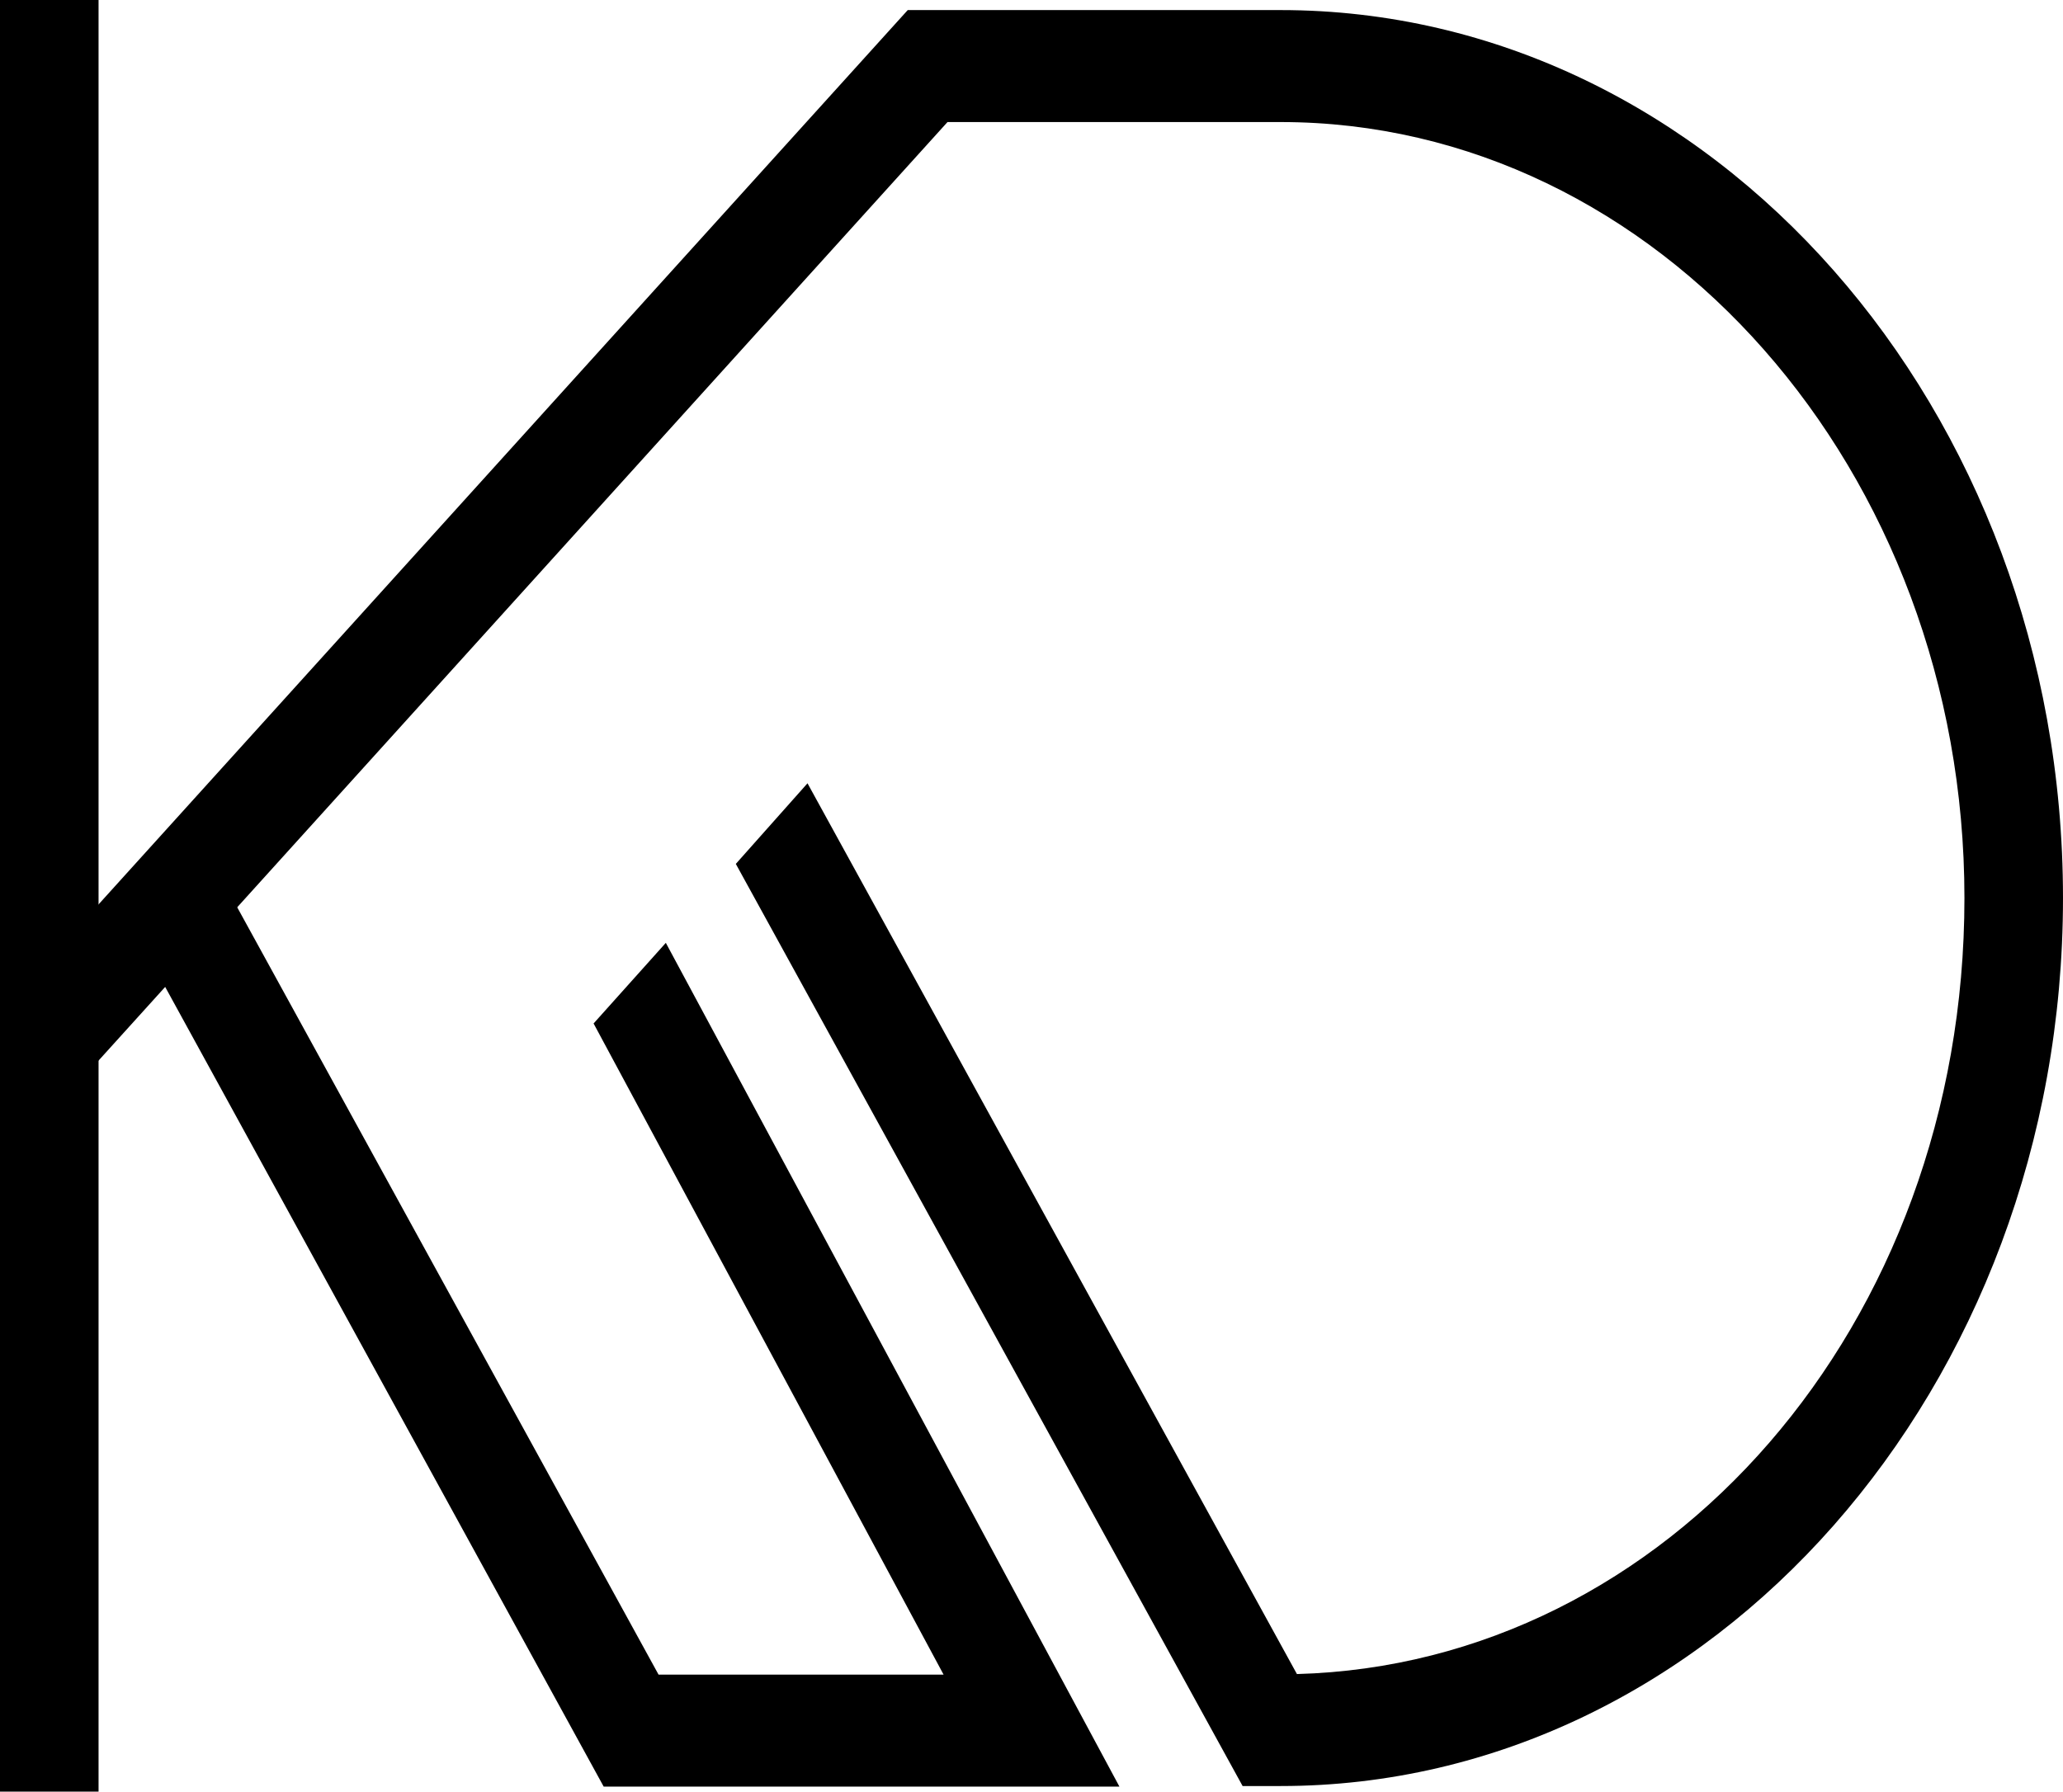 <?xml version="1.0" encoding="UTF-8"?>
<svg id="Layer_1" data-name="Layer 1" xmlns="http://www.w3.org/2000/svg" viewBox="0 0 36.84 32">
  <rect width="1.76" height="32"/>
  <polygon points="11.89 16.84 10.6 18.28 16.85 29.91 11.76 29.91 3.86 15.52 2.37 16.57 10.78 31.91 19.99 31.91 11.89 16.84"/>
  <path d="m22.87.18h-6.66L.27,17.8l1.23,1.43L16.92,2.18h5.95c6.73,0,12.21,6.22,12.21,13.86s-5.32,13.68-11.92,13.86l-8.74-15.91-1.28,1.44,9.05,16.47h.68c7.7,0,13.97-7.12,13.97-15.86S30.58.18,22.87.18Z"/>
</svg>